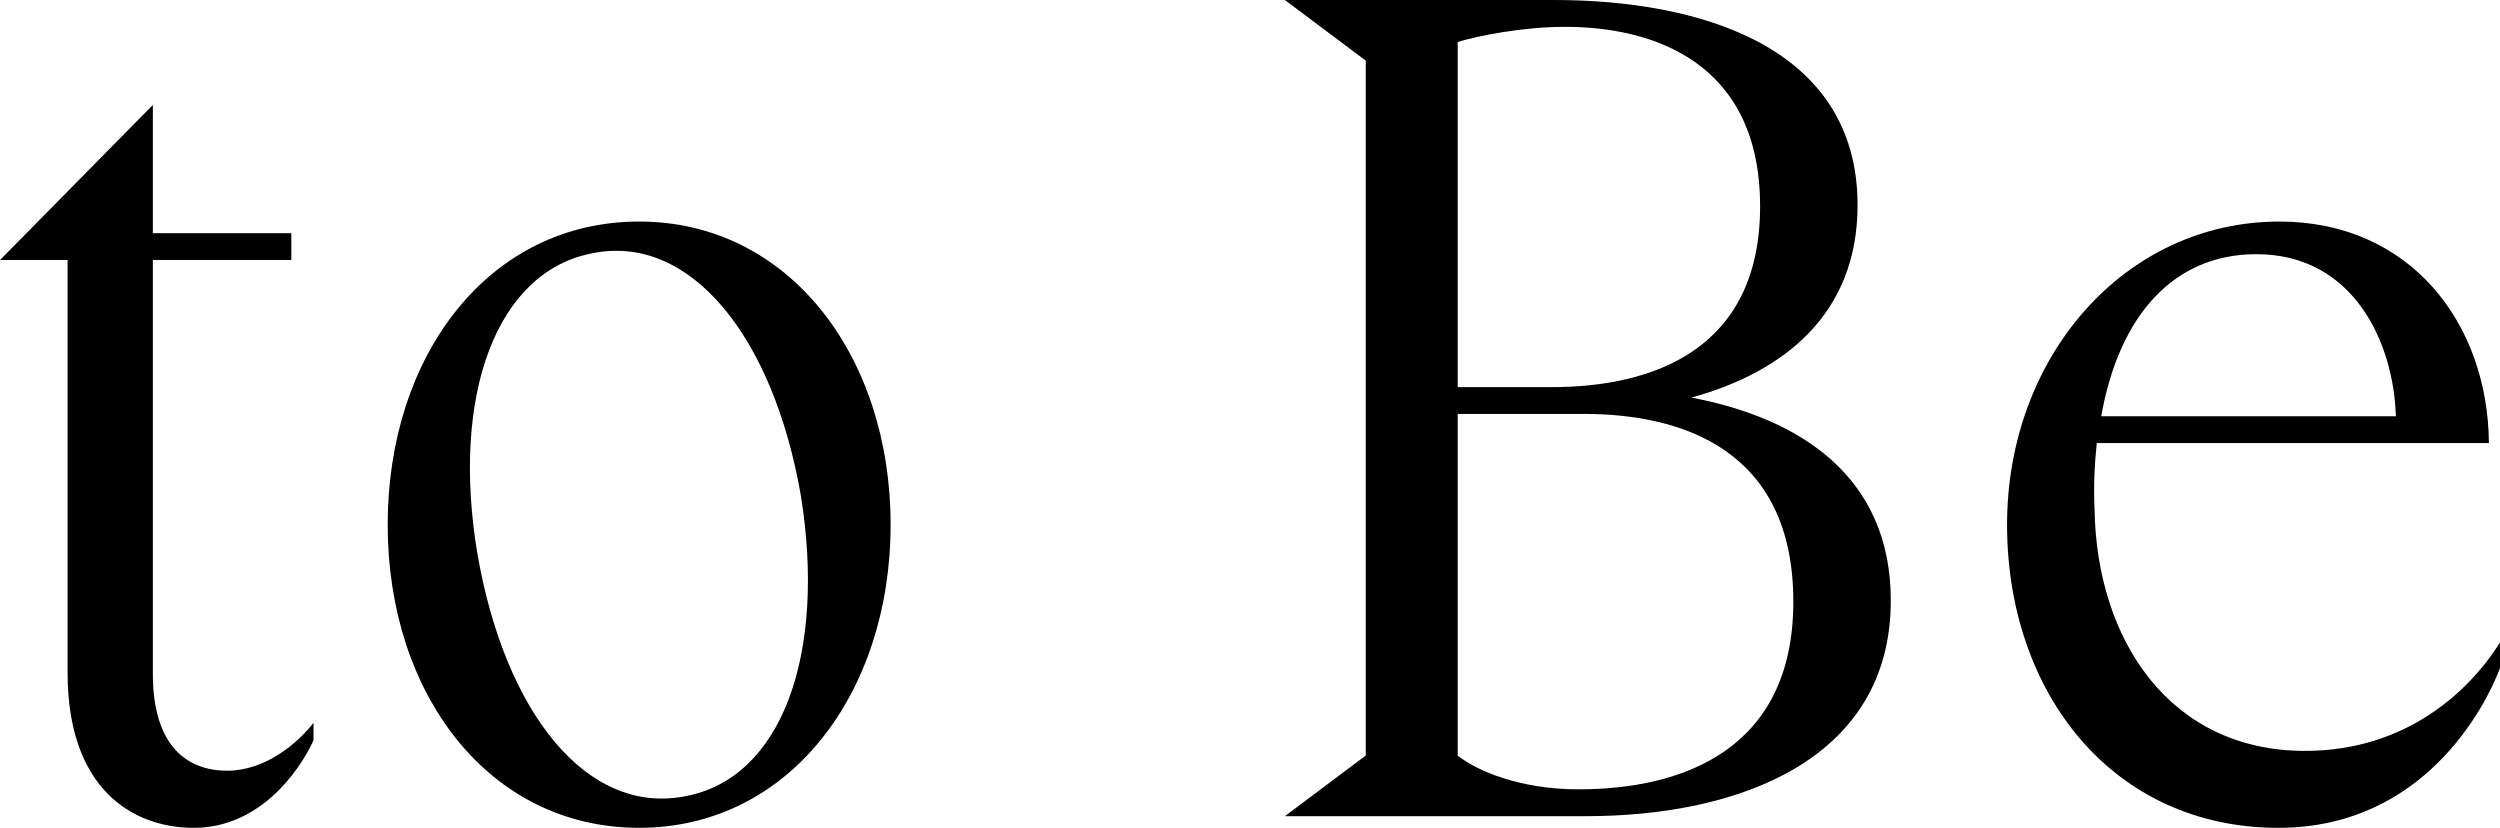 <?xml version="1.0" encoding="UTF-8"?><svg id="b" xmlns="http://www.w3.org/2000/svg" viewBox="0 0 188.684 62.479"><g id="c"><path d="M5.1,50.775v-31.15H0L11.537,7.92v9.68h10.45v2.025h-10.45v31.238c0,5.545,2.676,7.305,5.602,7.305s5.351-2.113,6.521-3.609v1.32c-1.087,2.377-4.096,6.6-9.028,6.6-4.683,0-9.531-2.992-9.531-11.703Z"/><path d="M29.26,39.6c0-12.76,7.608-22.879,18.979-22.879,11.286,0,18.978,10.119,18.978,22.879s-7.691,22.879-18.978,22.879c-11.37,0-18.979-10.119-18.979-22.879ZM51.666,60.104c7.356-1.32,10.701-10.736,8.778-22.703-2.09-12.057-8.36-19.713-15.634-18.305-7.357,1.32-10.785,10.736-8.778,22.703,2.09,12.057,8.276,19.713,15.634,18.305Z"/><path d="M103.078,57.023V4.576l-6.104-4.576h20.316c10.868,0,22.907,3.434,22.907,15.488,0,8.184-5.519,12.584-12.541,14.52,8.36,1.584,15.049,6.072,15.049,15.312,0,12.055-11.537,16.279-22.991,16.279h-22.74l6.104-4.576ZM117.123,29.217c7.608,0,15.718-2.816,15.718-13.641,0-10.912-8.109-13.551-14.714-13.551-3.261,0-6.688.703-8.109,1.143v26.049h7.105ZM119.13,59.574c7.858,0,16.219-2.99,16.219-14.166,0-11.439-8.36-14.168-15.801-14.168h-9.53v25.783c1.421,1.145,4.682,2.551,9.112,2.551Z"/><path d="M151.48,39.6c0-12.672,8.862-22.879,20.566-22.879,9.781,0,15.718,7.568,15.801,16.719h-29.595c-.168,1.584-.251,3.256-.168,5.016.168,9.855,5.686,18.217,15.885,18.217,7.691,0,12.457-4.576,14.714-8.184v1.936c-1.086,2.904-5.769,12.055-16.72,12.055-12.541,0-20.483-10.207-20.483-22.879ZM180.825,31.416c-.167-5.543-3.177-12.232-10.534-12.232-6.27,0-10.366,4.664-11.704,12.232h22.238Z"/></g></svg>